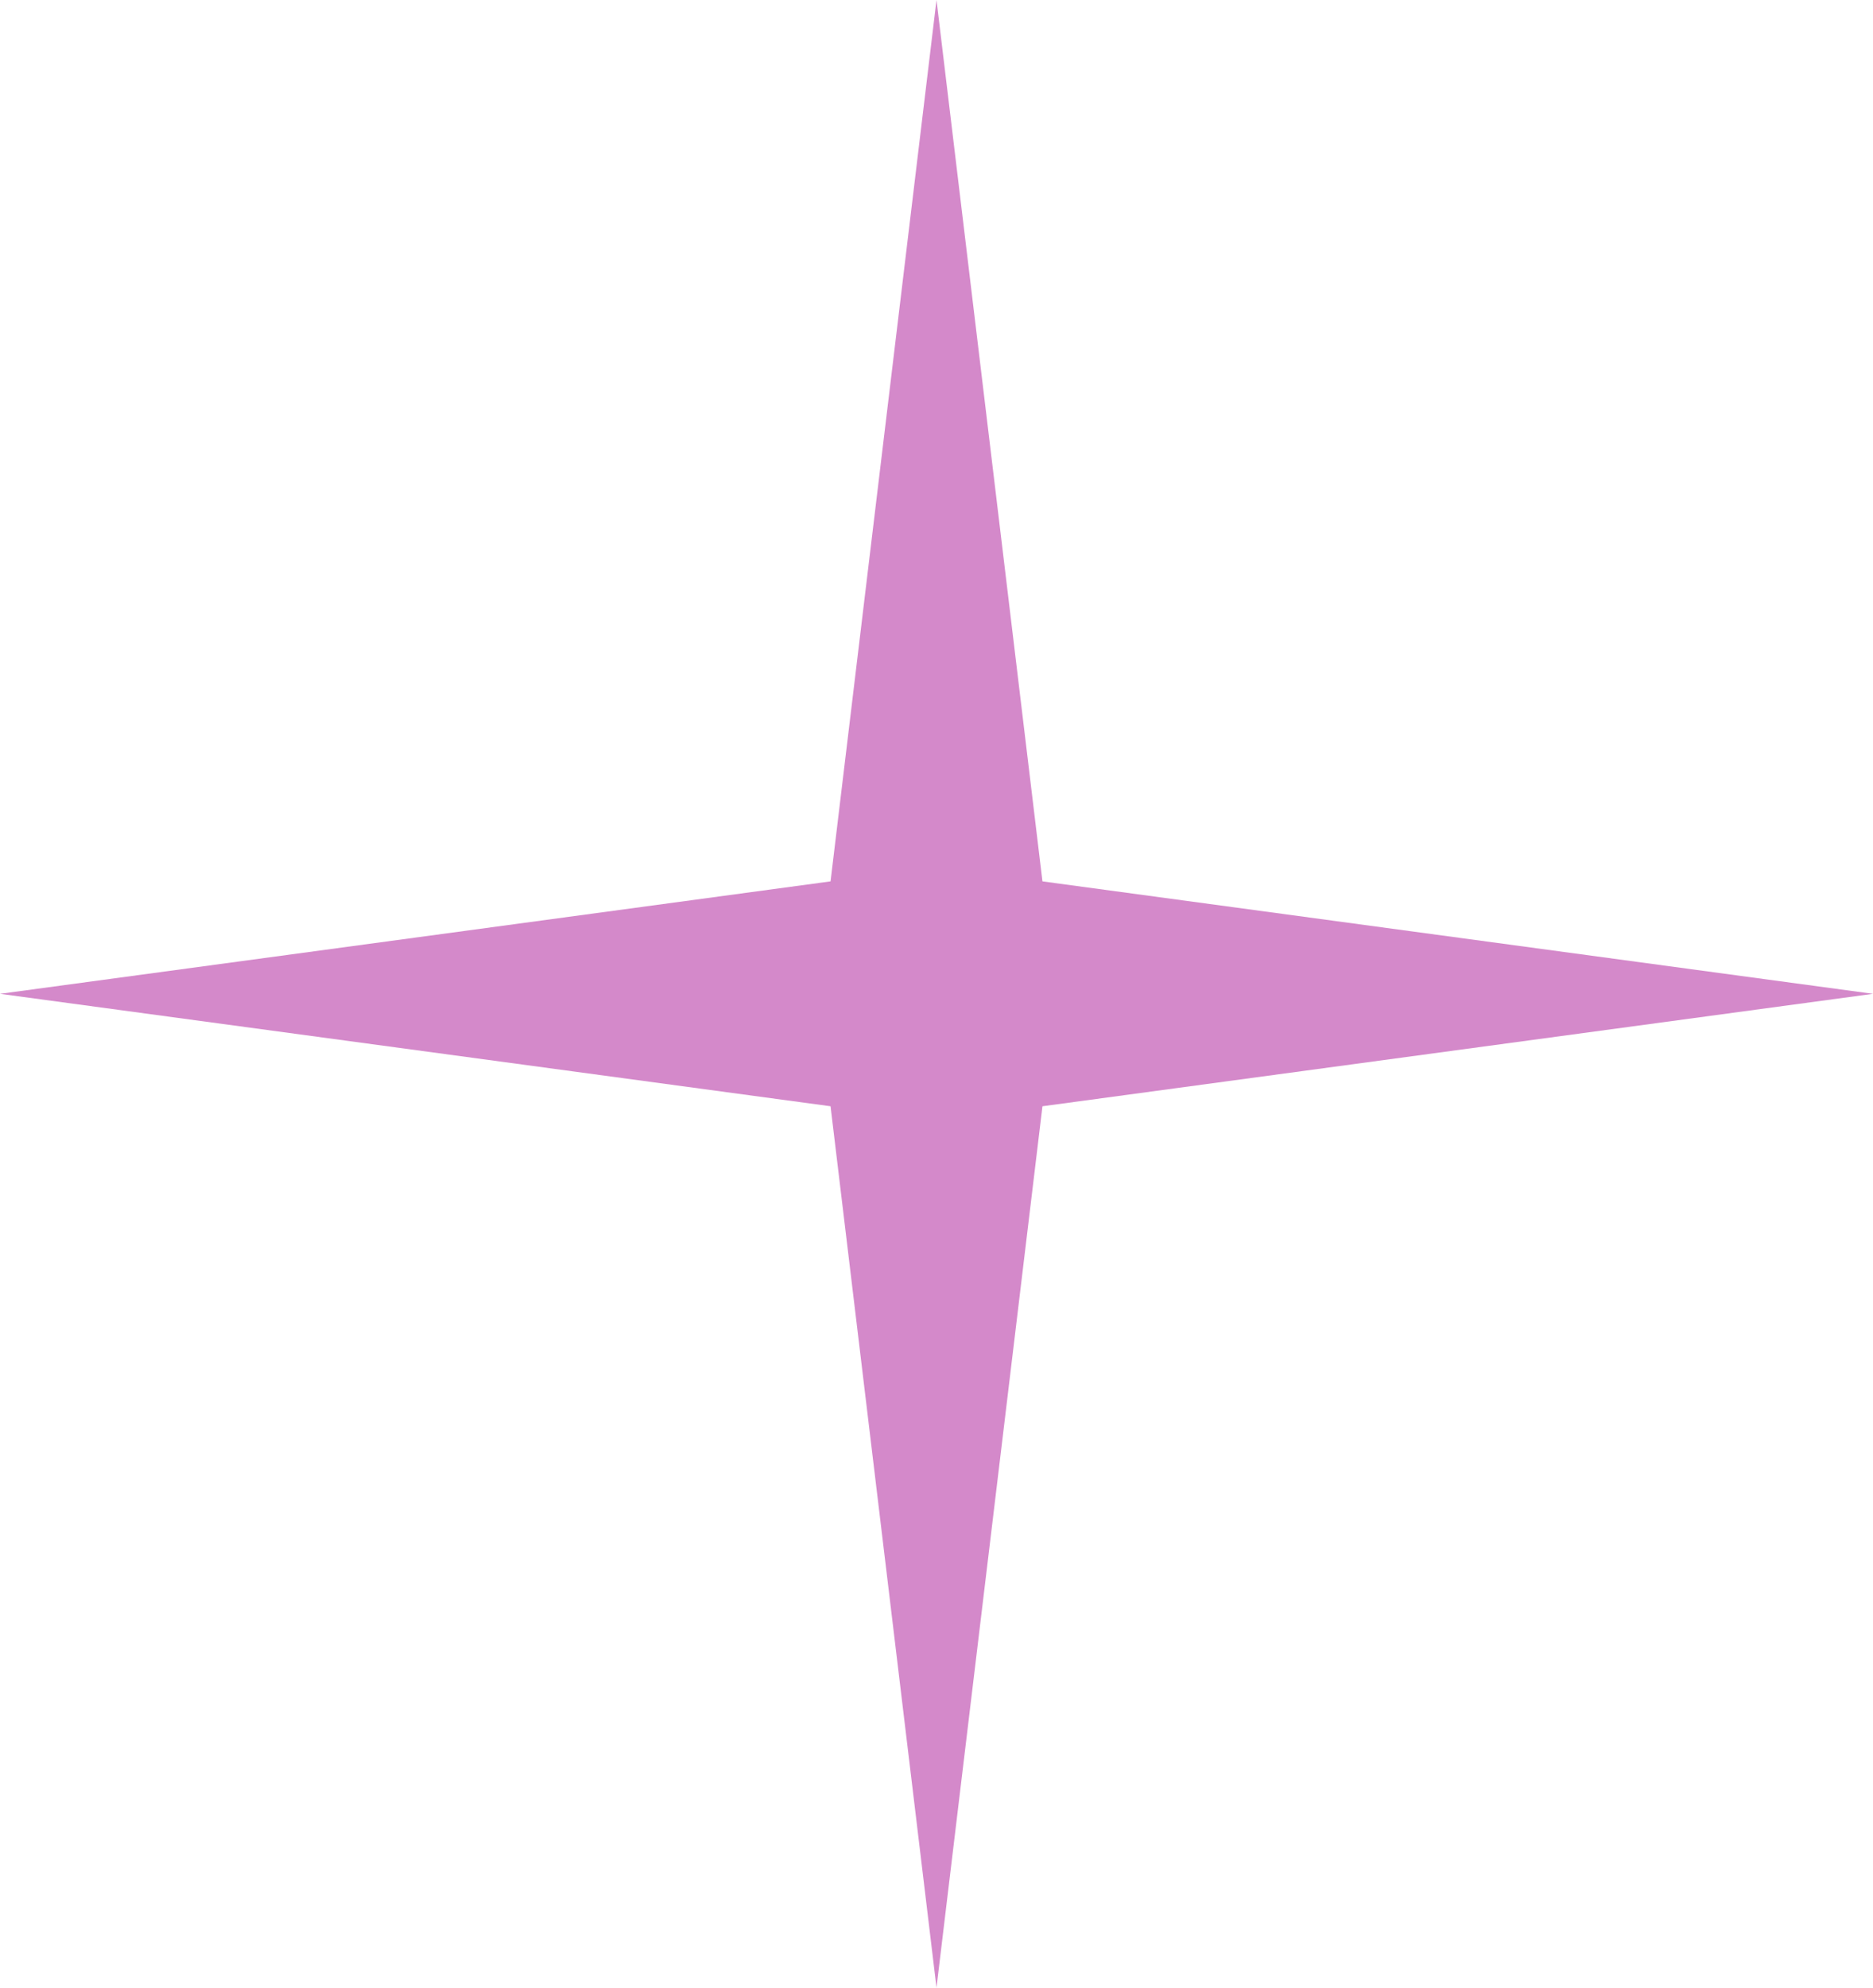 <?xml version="1.0" encoding="UTF-8"?> <svg xmlns="http://www.w3.org/2000/svg" width="132" height="140" viewBox="0 0 132 140" fill="none"> <path d="M66 0L73.467 62.08L132 70L73.467 77.92L66 140L58.533 77.92L0 70L58.533 62.08L66 0Z" fill="#D489CA"></path> </svg> 